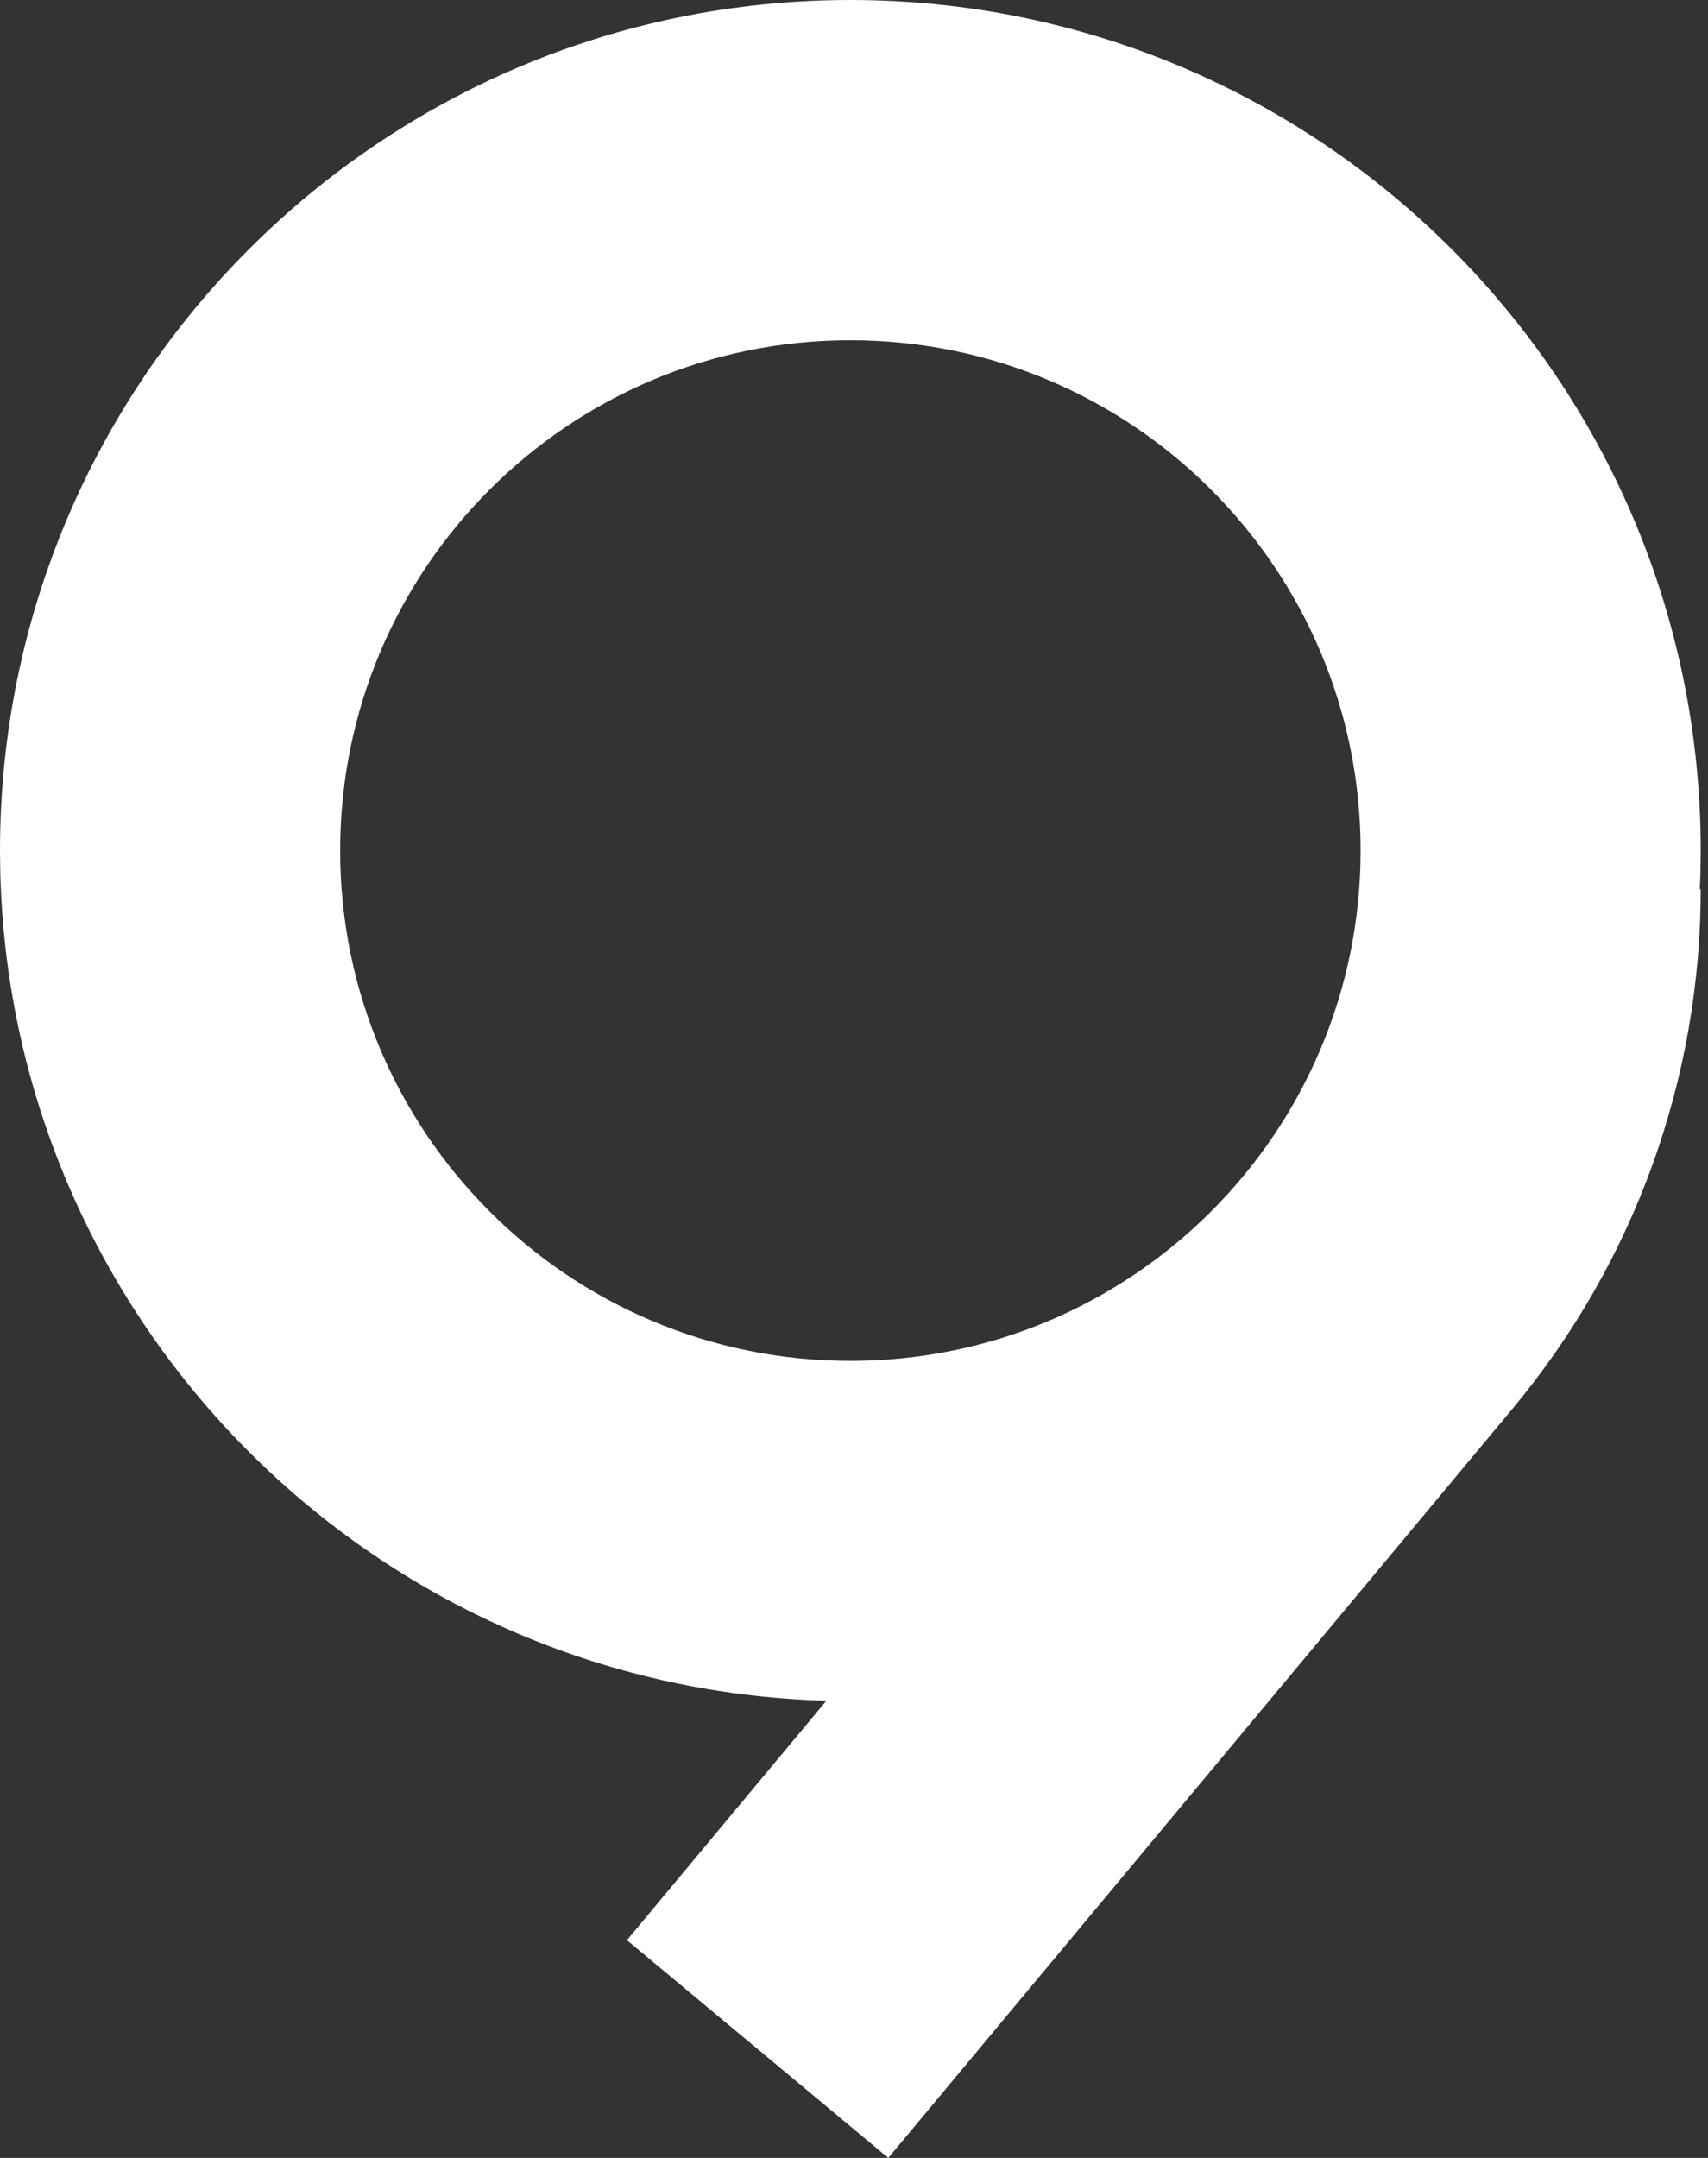 <svg width="38" height="48" viewBox="0 0 38 48" fill="none" xmlns="http://www.w3.org/2000/svg">
<rect x="0" y="0" width="38" height="48" fill="#333333" stroke="none"/>
<path d="M18.919 0C29.368 0 37.838 8.47 37.838 18.919L37.832 19.408C37.829 19.532 37.823 19.656 37.817 19.779H37.838C37.838 23.998 36.359 28.084 33.658 31.326L19.763 48L13.948 43.156L18.386 37.83C8.346 37.552 0.261 29.454 0.006 19.408L0 18.919C0 8.47 8.47 0 18.919 0ZM18.919 7.568C12.65 7.568 7.568 12.65 7.568 18.919C7.568 25.188 12.65 30.271 18.919 30.271C25.188 30.271 30.271 25.188 30.271 18.919C30.271 12.65 25.188 7.568 18.919 7.568Z" fill="white"/>
</svg>
